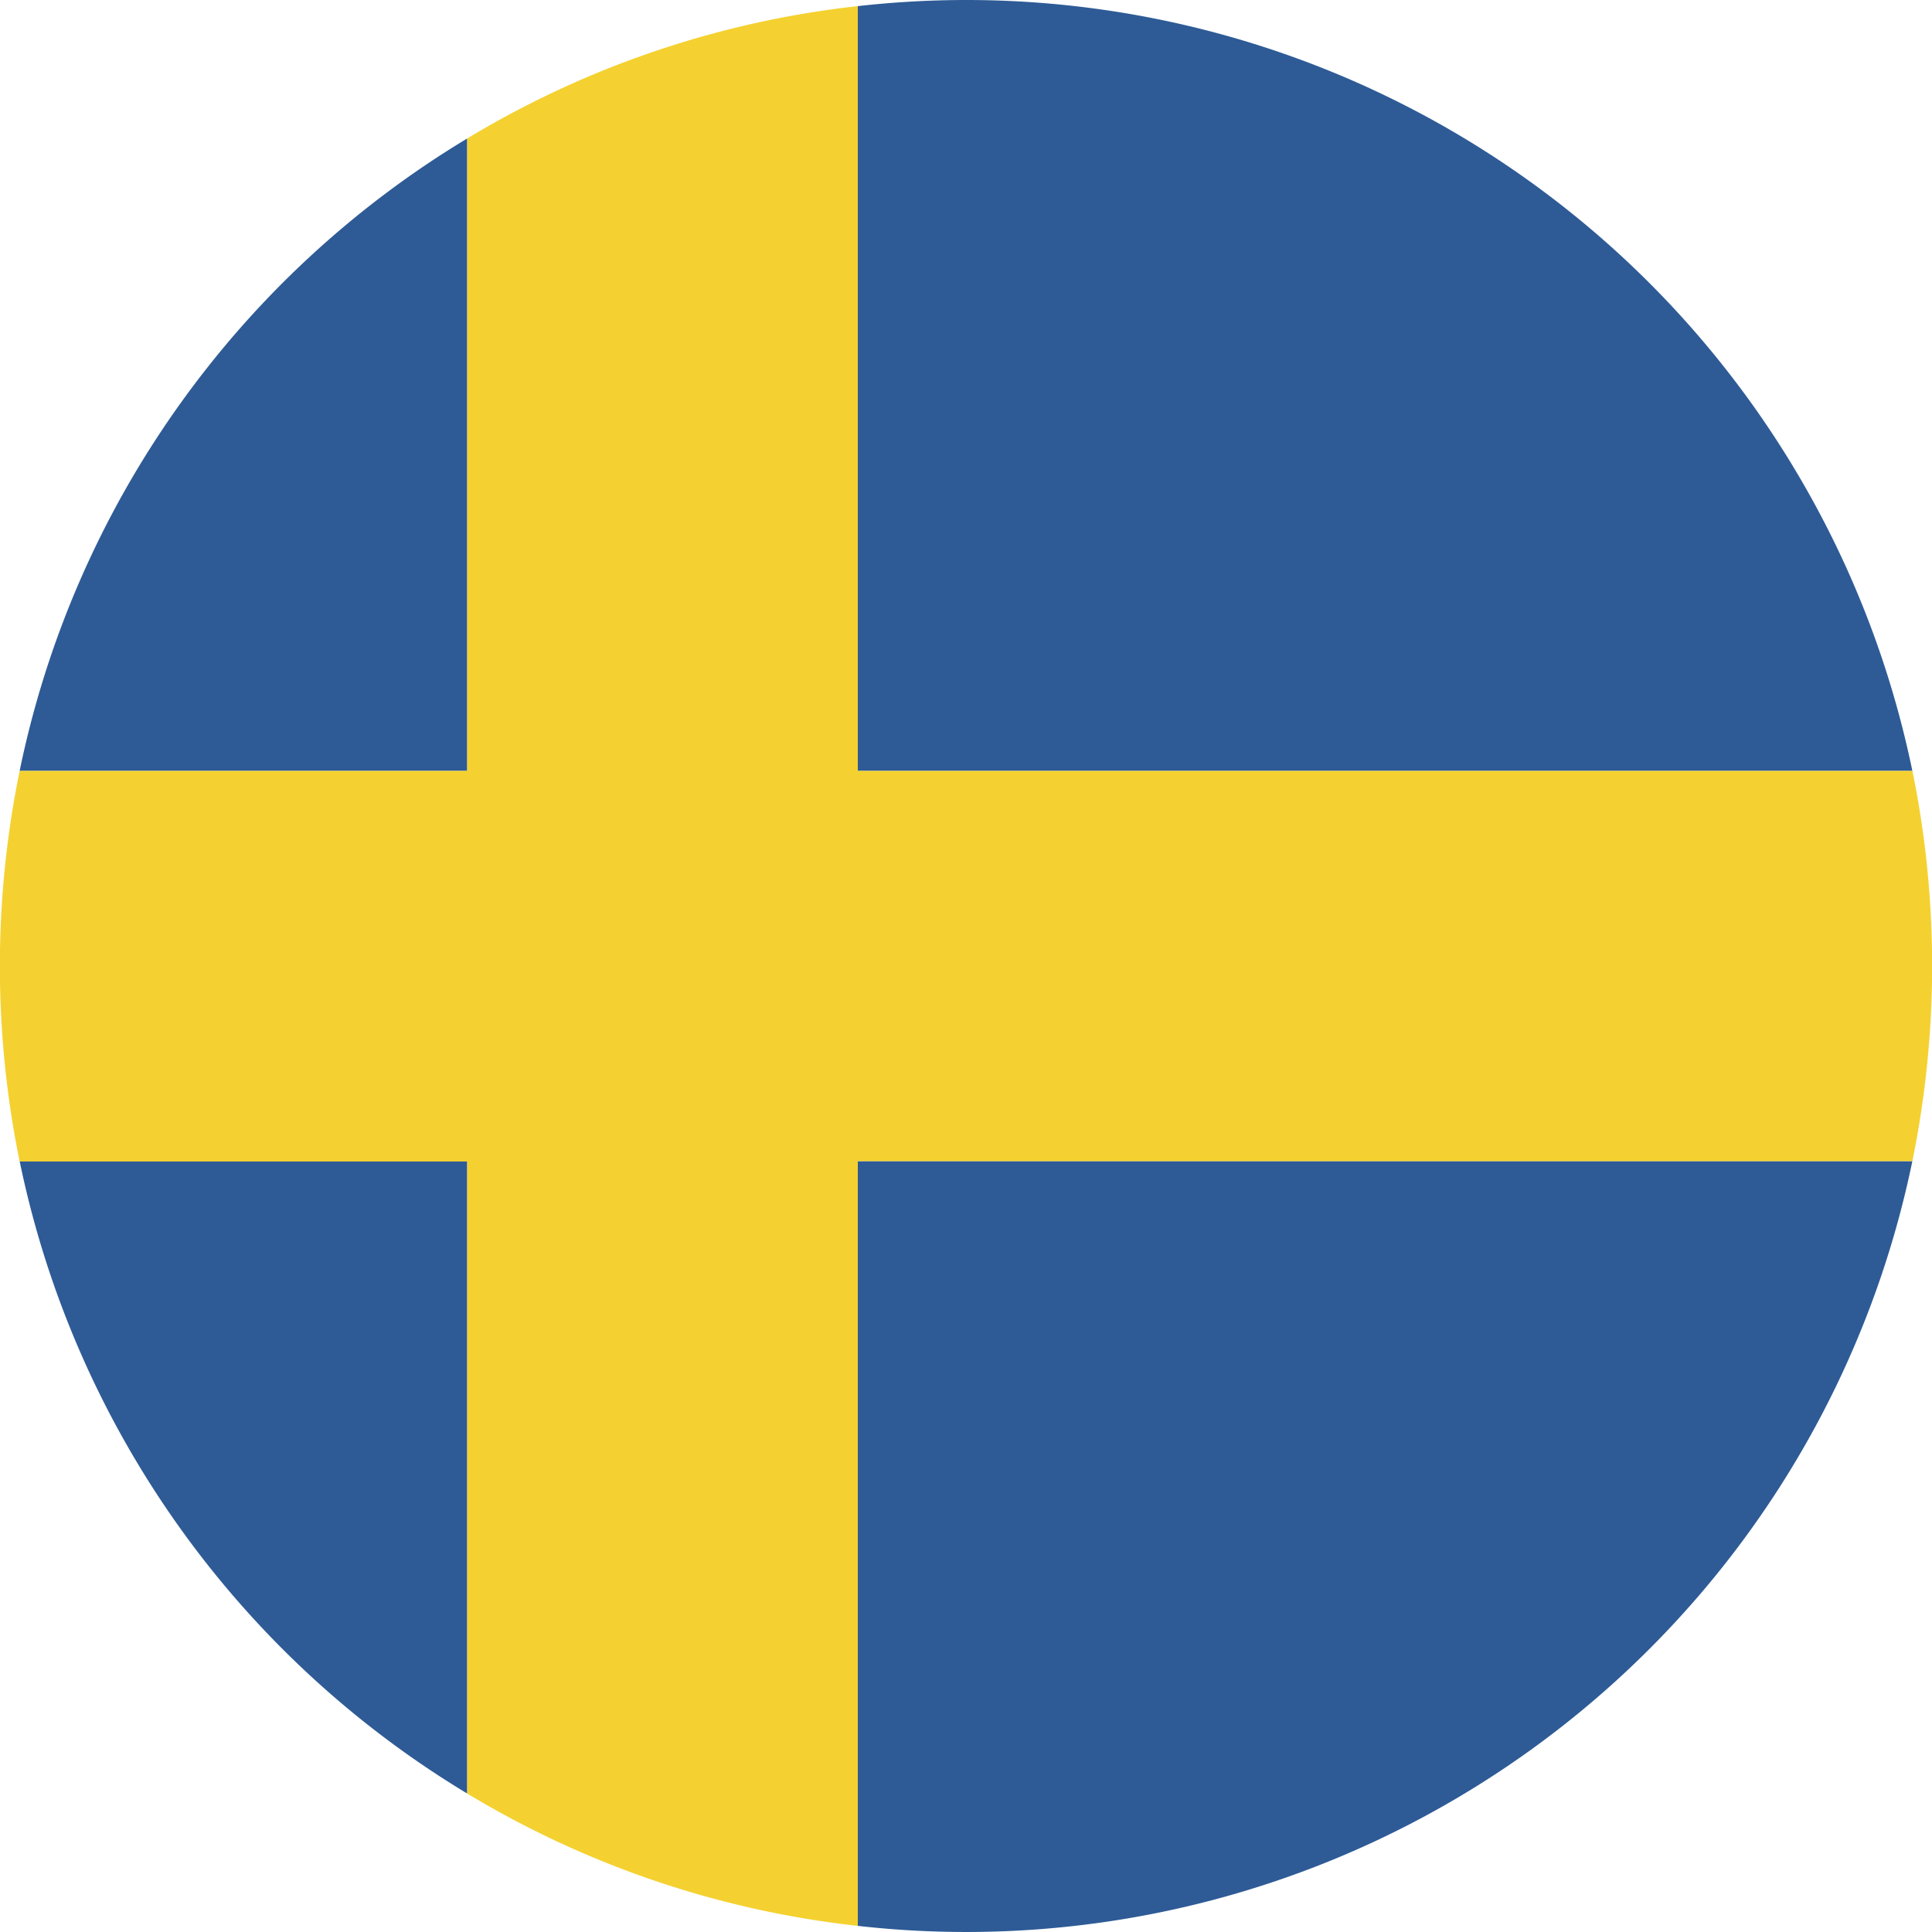 <svg id="Rosja" xmlns="http://www.w3.org/2000/svg" xmlns:xlink="http://www.w3.org/1999/xlink" viewBox="0 0 60 60"><defs><style>.cls-1{fill:none;}.cls-2{clip-path:url(#clip-path);}.cls-3{clip-path:url(#clip-path-2);}.cls-4{fill:#c62127;}.cls-5{fill:#2e5b96;}.cls-6{fill:#f4d130;}.cls-7{clip-path:url(#clip-path-3);}.cls-8{clip-path:url(#clip-path-4);}.cls-9{fill:#224290;}</style><clipPath id="clip-path"><circle class="cls-1" cx="-50" cy="30" r="30"/></clipPath><clipPath id="clip-path-2"><rect class="cls-1" x="-101.99" y="-0.33" width="103.98" height="60.66"/></clipPath><clipPath id="clip-path-3"><circle class="cls-1" cx="110" cy="30" r="30"/></clipPath><clipPath id="clip-path-4"><rect class="cls-1" x="58.01" y="-0.33" width="103.98" height="60.66"/></clipPath></defs><title>icon_flag_szwecja</title><g class="cls-2"><g class="cls-3"><rect class="cls-4" x="-101.99" y="-0.33" width="103.98" height="60.66"/></g></g><path class="cls-5" d="M26.64,59.81A30,30,0,0,0,59.39,36.06H26.64Z"/><path class="cls-5" d="M14.51,4.3A30,30,0,0,0,.61,23.94h13.9Z"/><path class="cls-5" d="M.61,36.06A30,30,0,0,0,14.51,55.7V36.06Z"/><path class="cls-5" d="M30,0a30.27,30.27,0,0,0-3.36.19V23.94H59.39A30,30,0,0,0,30,0Z"/><path class="cls-6" d="M59.39,23.94H26.64V.19A29.81,29.81,0,0,0,14.51,4.3V23.94H.61a30.27,30.27,0,0,0,0,12.13h13.9V55.7a29.81,29.81,0,0,0,12.13,4.11V36.06H59.39a30.27,30.27,0,0,0,0-12.13Z"/><g class="cls-7"><g class="cls-8"><rect class="cls-9" x="58.01" y="-0.33" width="103.98" height="60.66"/></g></g></svg>